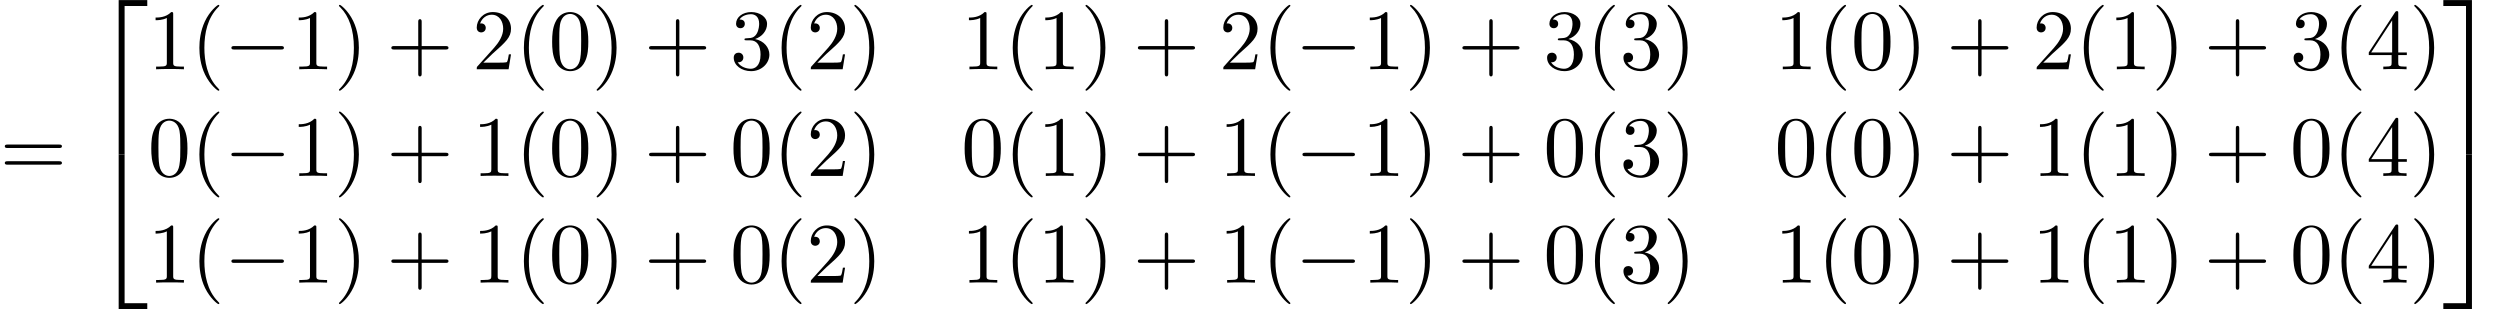 <?xml version='1.0' encoding='UTF-8'?>
<!-- This file was generated by dvisvgm 2.13.3 -->
<svg version='1.1' xmlns='http://www.w3.org/2000/svg' xmlns:xlink='http://www.w3.org/1999/xlink' width='317.501pt' height='39.273pt' viewBox='70.735 58.471 317.501 39.273'>
<defs>
<path id='g1-0' d='M7.189-2.509C7.375-2.509 7.571-2.509 7.571-2.727S7.375-2.945 7.189-2.945H1.287C1.102-2.945 .905-2.945 .905-2.727S1.102-2.509 1.287-2.509H7.189Z'/>
<path id='g2-40' d='M3.611 2.618C3.611 2.585 3.611 2.564 3.425 2.378C2.062 1.004 1.713-1.058 1.713-2.727C1.713-4.625 2.127-6.524 3.469-7.887C3.611-8.018 3.611-8.04 3.611-8.073C3.611-8.149 3.567-8.182 3.502-8.182C3.393-8.182 2.411-7.44 1.767-6.055C1.211-4.855 1.08-3.644 1.08-2.727C1.08-1.876 1.2-.556 1.8 .676C2.455 2.018 3.393 2.727 3.502 2.727C3.567 2.727 3.611 2.695 3.611 2.618Z'/>
<path id='g2-41' d='M3.153-2.727C3.153-3.578 3.033-4.898 2.433-6.131C1.778-7.473 .84-8.182 .731-8.182C.665-8.182 .622-8.138 .622-8.073C.622-8.04 .622-8.018 .829-7.822C1.898-6.742 2.52-5.007 2.52-2.727C2.52-.862 2.116 1.058 .764 2.433C.622 2.564 .622 2.585 .622 2.618C.622 2.684 .665 2.727 .731 2.727C.84 2.727 1.822 1.985 2.465 .6C3.022-.6 3.153-1.811 3.153-2.727Z'/>
<path id='g2-43' d='M4.462-2.509H7.505C7.658-2.509 7.865-2.509 7.865-2.727S7.658-2.945 7.505-2.945H4.462V-6C4.462-6.153 4.462-6.36 4.244-6.36S4.025-6.153 4.025-6V-2.945H.971C.818-2.945 .611-2.945 .611-2.727S.818-2.509 .971-2.509H4.025V.545C4.025 .698 4.025 .905 4.244 .905S4.462 .698 4.462 .545V-2.509Z'/>
<path id='g2-48' d='M5.018-3.491C5.018-4.364 4.964-5.236 4.582-6.044C4.08-7.091 3.185-7.265 2.727-7.265C2.073-7.265 1.276-6.982 .829-5.967C.48-5.215 .425-4.364 .425-3.491C.425-2.673 .469-1.691 .916-.862C1.385 .022 2.182 .24 2.716 .24C3.305 .24 4.135 .011 4.615-1.025C4.964-1.778 5.018-2.629 5.018-3.491ZM2.716 0C2.291 0 1.647-.273 1.451-1.32C1.331-1.975 1.331-2.978 1.331-3.622C1.331-4.32 1.331-5.04 1.418-5.629C1.625-6.927 2.444-7.025 2.716-7.025C3.076-7.025 3.796-6.829 4.004-5.749C4.113-5.138 4.113-4.309 4.113-3.622C4.113-2.804 4.113-2.062 3.993-1.364C3.829-.327 3.207 0 2.716 0Z'/>
<path id='g2-49' d='M3.207-6.982C3.207-7.244 3.207-7.265 2.956-7.265C2.28-6.567 1.32-6.567 .971-6.567V-6.229C1.189-6.229 1.833-6.229 2.4-6.513V-.862C2.4-.469 2.367-.338 1.385-.338H1.036V0C1.418-.033 2.367-.033 2.804-.033S4.189-.033 4.571 0V-.338H4.222C3.24-.338 3.207-.458 3.207-.862V-6.982Z'/>
<path id='g2-50' d='M1.385-.84L2.542-1.964C4.244-3.469 4.898-4.058 4.898-5.149C4.898-6.393 3.916-7.265 2.585-7.265C1.353-7.265 .545-6.262 .545-5.291C.545-4.68 1.091-4.68 1.124-4.68C1.309-4.68 1.691-4.811 1.691-5.258C1.691-5.542 1.495-5.825 1.113-5.825C1.025-5.825 1.004-5.825 .971-5.815C1.222-6.524 1.811-6.927 2.444-6.927C3.436-6.927 3.905-6.044 3.905-5.149C3.905-4.276 3.36-3.415 2.76-2.738L.665-.404C.545-.284 .545-.262 .545 0H4.593L4.898-1.898H4.625C4.571-1.571 4.495-1.091 4.385-.927C4.309-.84 3.589-.84 3.349-.84H1.385Z'/>
<path id='g2-51' d='M3.164-3.84C4.058-4.135 4.691-4.898 4.691-5.76C4.691-6.655 3.731-7.265 2.684-7.265C1.582-7.265 .753-6.611 .753-5.782C.753-5.422 .993-5.215 1.309-5.215C1.647-5.215 1.865-5.455 1.865-5.771C1.865-6.316 1.353-6.316 1.189-6.316C1.527-6.851 2.247-6.993 2.64-6.993C3.087-6.993 3.687-6.753 3.687-5.771C3.687-5.64 3.665-5.007 3.382-4.527C3.055-4.004 2.684-3.971 2.411-3.96C2.324-3.949 2.062-3.927 1.985-3.927C1.898-3.916 1.822-3.905 1.822-3.796C1.822-3.676 1.898-3.676 2.084-3.676H2.564C3.458-3.676 3.862-2.935 3.862-1.865C3.862-.382 3.109-.065 2.629-.065C2.16-.065 1.342-.251 .96-.895C1.342-.84 1.68-1.08 1.68-1.495C1.68-1.887 1.385-2.105 1.069-2.105C.807-2.105 .458-1.953 .458-1.473C.458-.48 1.473 .24 2.662 .24C3.993 .24 4.985-.753 4.985-1.865C4.985-2.76 4.298-3.611 3.164-3.84Z'/>
<path id='g2-52' d='M3.207-1.8V-.851C3.207-.458 3.185-.338 2.378-.338H2.149V0C2.596-.033 3.164-.033 3.622-.033S4.658-.033 5.105 0V-.338H4.876C4.069-.338 4.047-.458 4.047-.851V-1.8H5.138V-2.138H4.047V-7.102C4.047-7.32 4.047-7.385 3.873-7.385C3.775-7.385 3.742-7.385 3.655-7.255L.305-2.138V-1.8H3.207ZM3.273-2.138H.611L3.273-6.207V-2.138Z'/>
<path id='g2-61' d='M7.495-3.567C7.658-3.567 7.865-3.567 7.865-3.785S7.658-4.004 7.505-4.004H.971C.818-4.004 .611-4.004 .611-3.785S.818-3.567 .982-3.567H7.495ZM7.505-1.451C7.658-1.451 7.865-1.451 7.865-1.669S7.658-1.887 7.495-1.887H.982C.818-1.887 .611-1.887 .611-1.669S.818-1.451 .971-1.451H7.505Z'/>
<path id='g0-50' d='M3.556 19.2H4.309V.327H7.189V-.425H3.556V19.2Z'/>
<path id='g0-51' d='M2.956 19.2H3.709V-.425H.076V.327H2.956V19.2Z'/>
<path id='g0-52' d='M3.556 19.189H7.189V18.436H4.309V-.436H3.556V19.189Z'/>
<path id='g0-53' d='M2.956 18.436H.076V19.189H3.709V-.436H2.956V18.436Z'/>
</defs>
<g id='page1'>
<use x='70.735' y='80.834' xlink:href='#g2-61'/>
<use x='82.25' y='58.907' xlink:href='#g0-50'/>
<use x='82.25' y='78.543' xlink:href='#g0-52'/>
<use x='89.523' y='67.268' xlink:href='#g2-49'/>
<use x='94.977' y='67.268' xlink:href='#g2-40'/>
<use x='99.22' y='67.268' xlink:href='#g1-0'/>
<use x='107.704' y='67.268' xlink:href='#g2-49'/>
<use x='113.159' y='67.268' xlink:href='#g2-41'/>
<use x='119.826' y='67.268' xlink:href='#g2-43'/>
<use x='130.735' y='67.268' xlink:href='#g2-50'/>
<use x='136.189' y='67.268' xlink:href='#g2-40'/>
<use x='140.432' y='67.268' xlink:href='#g2-48'/>
<use x='145.886' y='67.268' xlink:href='#g2-41'/>
<use x='152.553' y='67.268' xlink:href='#g2-43'/>
<use x='163.462' y='67.268' xlink:href='#g2-51'/>
<use x='168.917' y='67.268' xlink:href='#g2-40'/>
<use x='173.159' y='67.268' xlink:href='#g2-50'/>
<use x='178.614' y='67.268' xlink:href='#g2-41'/>
<use x='192.819' y='67.268' xlink:href='#g2-49'/>
<use x='198.273' y='67.268' xlink:href='#g2-40'/>
<use x='202.516' y='67.268' xlink:href='#g2-49'/>
<use x='207.97' y='67.268' xlink:href='#g2-41'/>
<use x='214.637' y='67.268' xlink:href='#g2-43'/>
<use x='225.546' y='67.268' xlink:href='#g2-50'/>
<use x='231' y='67.268' xlink:href='#g2-40'/>
<use x='235.243' y='67.268' xlink:href='#g1-0'/>
<use x='243.728' y='67.268' xlink:href='#g2-49'/>
<use x='249.182' y='67.268' xlink:href='#g2-41'/>
<use x='255.849' y='67.268' xlink:href='#g2-43'/>
<use x='266.758' y='67.268' xlink:href='#g2-51'/>
<use x='272.213' y='67.268' xlink:href='#g2-40'/>
<use x='276.455' y='67.268' xlink:href='#g2-51'/>
<use x='281.91' y='67.268' xlink:href='#g2-41'/>
<use x='296.115' y='67.268' xlink:href='#g2-49'/>
<use x='301.569' y='67.268' xlink:href='#g2-40'/>
<use x='305.812' y='67.268' xlink:href='#g2-48'/>
<use x='311.266' y='67.268' xlink:href='#g2-41'/>
<use x='317.933' y='67.268' xlink:href='#g2-43'/>
<use x='328.842' y='67.268' xlink:href='#g2-50'/>
<use x='334.296' y='67.268' xlink:href='#g2-40'/>
<use x='338.539' y='67.268' xlink:href='#g2-49'/>
<use x='343.993' y='67.268' xlink:href='#g2-41'/>
<use x='350.66' y='67.268' xlink:href='#g2-43'/>
<use x='361.569' y='67.268' xlink:href='#g2-51'/>
<use x='367.024' y='67.268' xlink:href='#g2-40'/>
<use x='371.266' y='67.268' xlink:href='#g2-52'/>
<use x='376.721' y='67.268' xlink:href='#g2-41'/>
<use x='89.523' y='80.817' xlink:href='#g2-48'/>
<use x='94.977' y='80.817' xlink:href='#g2-40'/>
<use x='99.22' y='80.817' xlink:href='#g1-0'/>
<use x='107.704' y='80.817' xlink:href='#g2-49'/>
<use x='113.159' y='80.817' xlink:href='#g2-41'/>
<use x='119.826' y='80.817' xlink:href='#g2-43'/>
<use x='130.735' y='80.817' xlink:href='#g2-49'/>
<use x='136.189' y='80.817' xlink:href='#g2-40'/>
<use x='140.432' y='80.817' xlink:href='#g2-48'/>
<use x='145.886' y='80.817' xlink:href='#g2-41'/>
<use x='152.553' y='80.817' xlink:href='#g2-43'/>
<use x='163.462' y='80.817' xlink:href='#g2-48'/>
<use x='168.917' y='80.817' xlink:href='#g2-40'/>
<use x='173.159' y='80.817' xlink:href='#g2-50'/>
<use x='178.614' y='80.817' xlink:href='#g2-41'/>
<use x='192.819' y='80.817' xlink:href='#g2-48'/>
<use x='198.273' y='80.817' xlink:href='#g2-40'/>
<use x='202.516' y='80.817' xlink:href='#g2-49'/>
<use x='207.97' y='80.817' xlink:href='#g2-41'/>
<use x='214.637' y='80.817' xlink:href='#g2-43'/>
<use x='225.546' y='80.817' xlink:href='#g2-49'/>
<use x='231' y='80.817' xlink:href='#g2-40'/>
<use x='235.243' y='80.817' xlink:href='#g1-0'/>
<use x='243.728' y='80.817' xlink:href='#g2-49'/>
<use x='249.182' y='80.817' xlink:href='#g2-41'/>
<use x='255.849' y='80.817' xlink:href='#g2-43'/>
<use x='266.758' y='80.817' xlink:href='#g2-48'/>
<use x='272.213' y='80.817' xlink:href='#g2-40'/>
<use x='276.455' y='80.817' xlink:href='#g2-51'/>
<use x='281.91' y='80.817' xlink:href='#g2-41'/>
<use x='296.115' y='80.817' xlink:href='#g2-48'/>
<use x='301.569' y='80.817' xlink:href='#g2-40'/>
<use x='305.812' y='80.817' xlink:href='#g2-48'/>
<use x='311.266' y='80.817' xlink:href='#g2-41'/>
<use x='317.933' y='80.817' xlink:href='#g2-43'/>
<use x='328.842' y='80.817' xlink:href='#g2-49'/>
<use x='334.296' y='80.817' xlink:href='#g2-40'/>
<use x='338.539' y='80.817' xlink:href='#g2-49'/>
<use x='343.993' y='80.817' xlink:href='#g2-41'/>
<use x='350.66' y='80.817' xlink:href='#g2-43'/>
<use x='361.569' y='80.817' xlink:href='#g2-48'/>
<use x='367.024' y='80.817' xlink:href='#g2-40'/>
<use x='371.266' y='80.817' xlink:href='#g2-52'/>
<use x='376.721' y='80.817' xlink:href='#g2-41'/>
<use x='89.523' y='94.366' xlink:href='#g2-49'/>
<use x='94.977' y='94.366' xlink:href='#g2-40'/>
<use x='99.22' y='94.366' xlink:href='#g1-0'/>
<use x='107.704' y='94.366' xlink:href='#g2-49'/>
<use x='113.159' y='94.366' xlink:href='#g2-41'/>
<use x='119.826' y='94.366' xlink:href='#g2-43'/>
<use x='130.735' y='94.366' xlink:href='#g2-49'/>
<use x='136.189' y='94.366' xlink:href='#g2-40'/>
<use x='140.432' y='94.366' xlink:href='#g2-48'/>
<use x='145.886' y='94.366' xlink:href='#g2-41'/>
<use x='152.553' y='94.366' xlink:href='#g2-43'/>
<use x='163.462' y='94.366' xlink:href='#g2-48'/>
<use x='168.917' y='94.366' xlink:href='#g2-40'/>
<use x='173.159' y='94.366' xlink:href='#g2-50'/>
<use x='178.614' y='94.366' xlink:href='#g2-41'/>
<use x='192.819' y='94.366' xlink:href='#g2-49'/>
<use x='198.273' y='94.366' xlink:href='#g2-40'/>
<use x='202.516' y='94.366' xlink:href='#g2-49'/>
<use x='207.97' y='94.366' xlink:href='#g2-41'/>
<use x='214.637' y='94.366' xlink:href='#g2-43'/>
<use x='225.546' y='94.366' xlink:href='#g2-49'/>
<use x='231' y='94.366' xlink:href='#g2-40'/>
<use x='235.243' y='94.366' xlink:href='#g1-0'/>
<use x='243.728' y='94.366' xlink:href='#g2-49'/>
<use x='249.182' y='94.366' xlink:href='#g2-41'/>
<use x='255.849' y='94.366' xlink:href='#g2-43'/>
<use x='266.758' y='94.366' xlink:href='#g2-48'/>
<use x='272.213' y='94.366' xlink:href='#g2-40'/>
<use x='276.455' y='94.366' xlink:href='#g2-51'/>
<use x='281.91' y='94.366' xlink:href='#g2-41'/>
<use x='296.115' y='94.366' xlink:href='#g2-49'/>
<use x='301.569' y='94.366' xlink:href='#g2-40'/>
<use x='305.812' y='94.366' xlink:href='#g2-48'/>
<use x='311.266' y='94.366' xlink:href='#g2-41'/>
<use x='317.933' y='94.366' xlink:href='#g2-43'/>
<use x='328.842' y='94.366' xlink:href='#g2-49'/>
<use x='334.296' y='94.366' xlink:href='#g2-40'/>
<use x='338.539' y='94.366' xlink:href='#g2-49'/>
<use x='343.993' y='94.366' xlink:href='#g2-41'/>
<use x='350.66' y='94.366' xlink:href='#g2-43'/>
<use x='361.569' y='94.366' xlink:href='#g2-48'/>
<use x='367.024' y='94.366' xlink:href='#g2-40'/>
<use x='371.266' y='94.366' xlink:href='#g2-52'/>
<use x='376.721' y='94.366' xlink:href='#g2-41'/>
<use x='380.963' y='58.907' xlink:href='#g0-51'/>
<use x='380.963' y='78.543' xlink:href='#g0-53'/>
</g>
</svg><!--Rendered by QuickLaTeX.com-->
